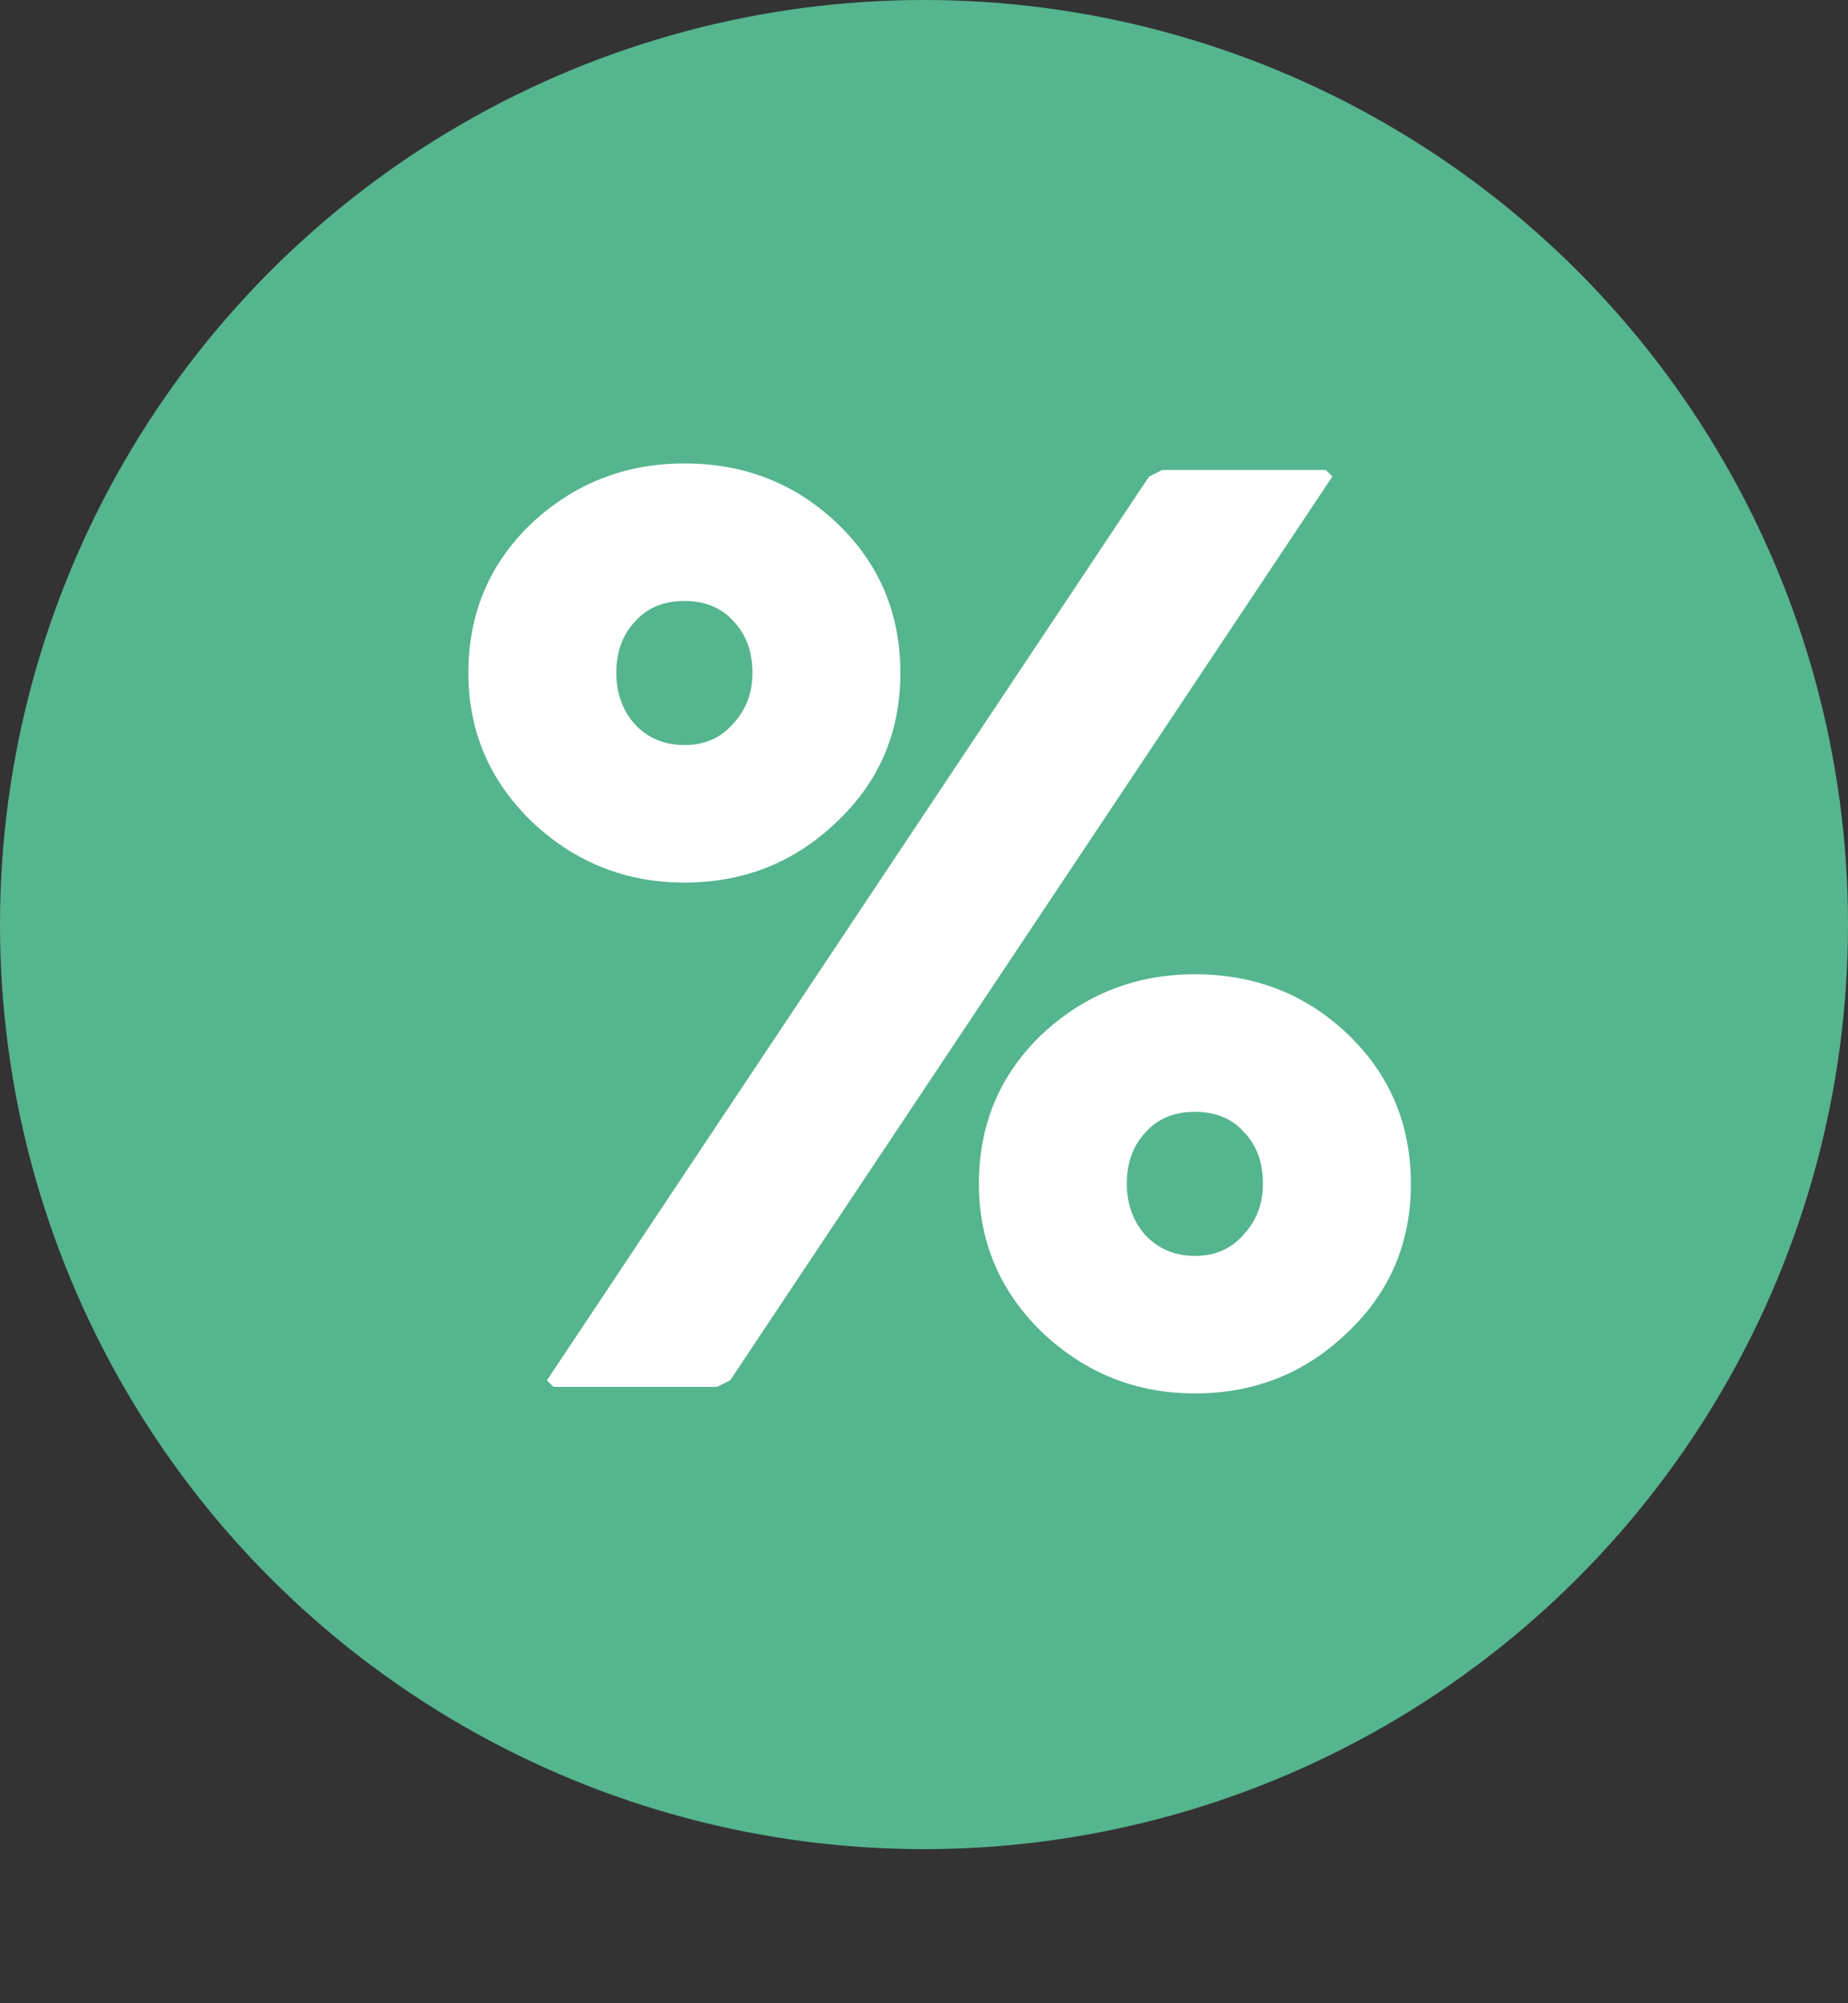 <svg width="24" height="26" viewBox="0 0 24 26" fill="none" xmlns="http://www.w3.org/2000/svg">
<rect x="0" y="0" width="24" height="26" fill="#333333" stroke="none"/>
<circle cx="12" cy="12" r="12" fill="#55B58E"/>
<path d="M8.888 6.015C9.67 6.015 10.333 6.276 10.877 6.797C11.421 7.318 11.693 7.964 11.693 8.735C11.693 9.506 11.416 10.152 10.86 10.673C10.316 11.194 9.659 11.455 8.888 11.455C8.129 11.455 7.472 11.194 6.916 10.673C6.361 10.14 6.083 9.494 6.083 8.735C6.083 7.964 6.355 7.318 6.899 6.797C7.455 6.276 8.118 6.015 8.888 6.015ZM9.534 8.072C9.376 7.891 9.16 7.8 8.888 7.8C8.616 7.8 8.401 7.891 8.242 8.072C8.084 8.242 8.004 8.463 8.004 8.735C8.004 8.996 8.084 9.217 8.242 9.398C8.412 9.579 8.628 9.67 8.888 9.67C9.149 9.67 9.359 9.579 9.517 9.398C9.687 9.217 9.772 8.996 9.772 8.735C9.772 8.463 9.693 8.242 9.534 8.072ZM14.923 6.185L15.093 6.1H17.218L17.303 6.185L9.483 17.915L9.313 18H7.188L7.103 17.915L14.923 6.185ZM15.518 12.645C16.3 12.645 16.963 12.906 17.507 13.427C18.051 13.948 18.323 14.594 18.323 15.365C18.323 16.136 18.046 16.782 17.49 17.303C16.946 17.824 16.289 18.085 15.518 18.085C14.759 18.085 14.102 17.824 13.546 17.303C12.991 16.77 12.713 16.124 12.713 15.365C12.713 14.594 12.985 13.948 13.529 13.427C14.085 12.906 14.748 12.645 15.518 12.645ZM16.164 14.702C16.006 14.521 15.79 14.43 15.518 14.43C15.246 14.43 15.031 14.521 14.872 14.702C14.714 14.872 14.634 15.093 14.634 15.365C14.634 15.626 14.714 15.847 14.872 16.028C15.042 16.209 15.258 16.3 15.518 16.3C15.779 16.3 15.989 16.209 16.147 16.028C16.317 15.847 16.402 15.626 16.402 15.365C16.402 15.093 16.323 14.872 16.164 14.702Z" fill="white"/>
</svg>
